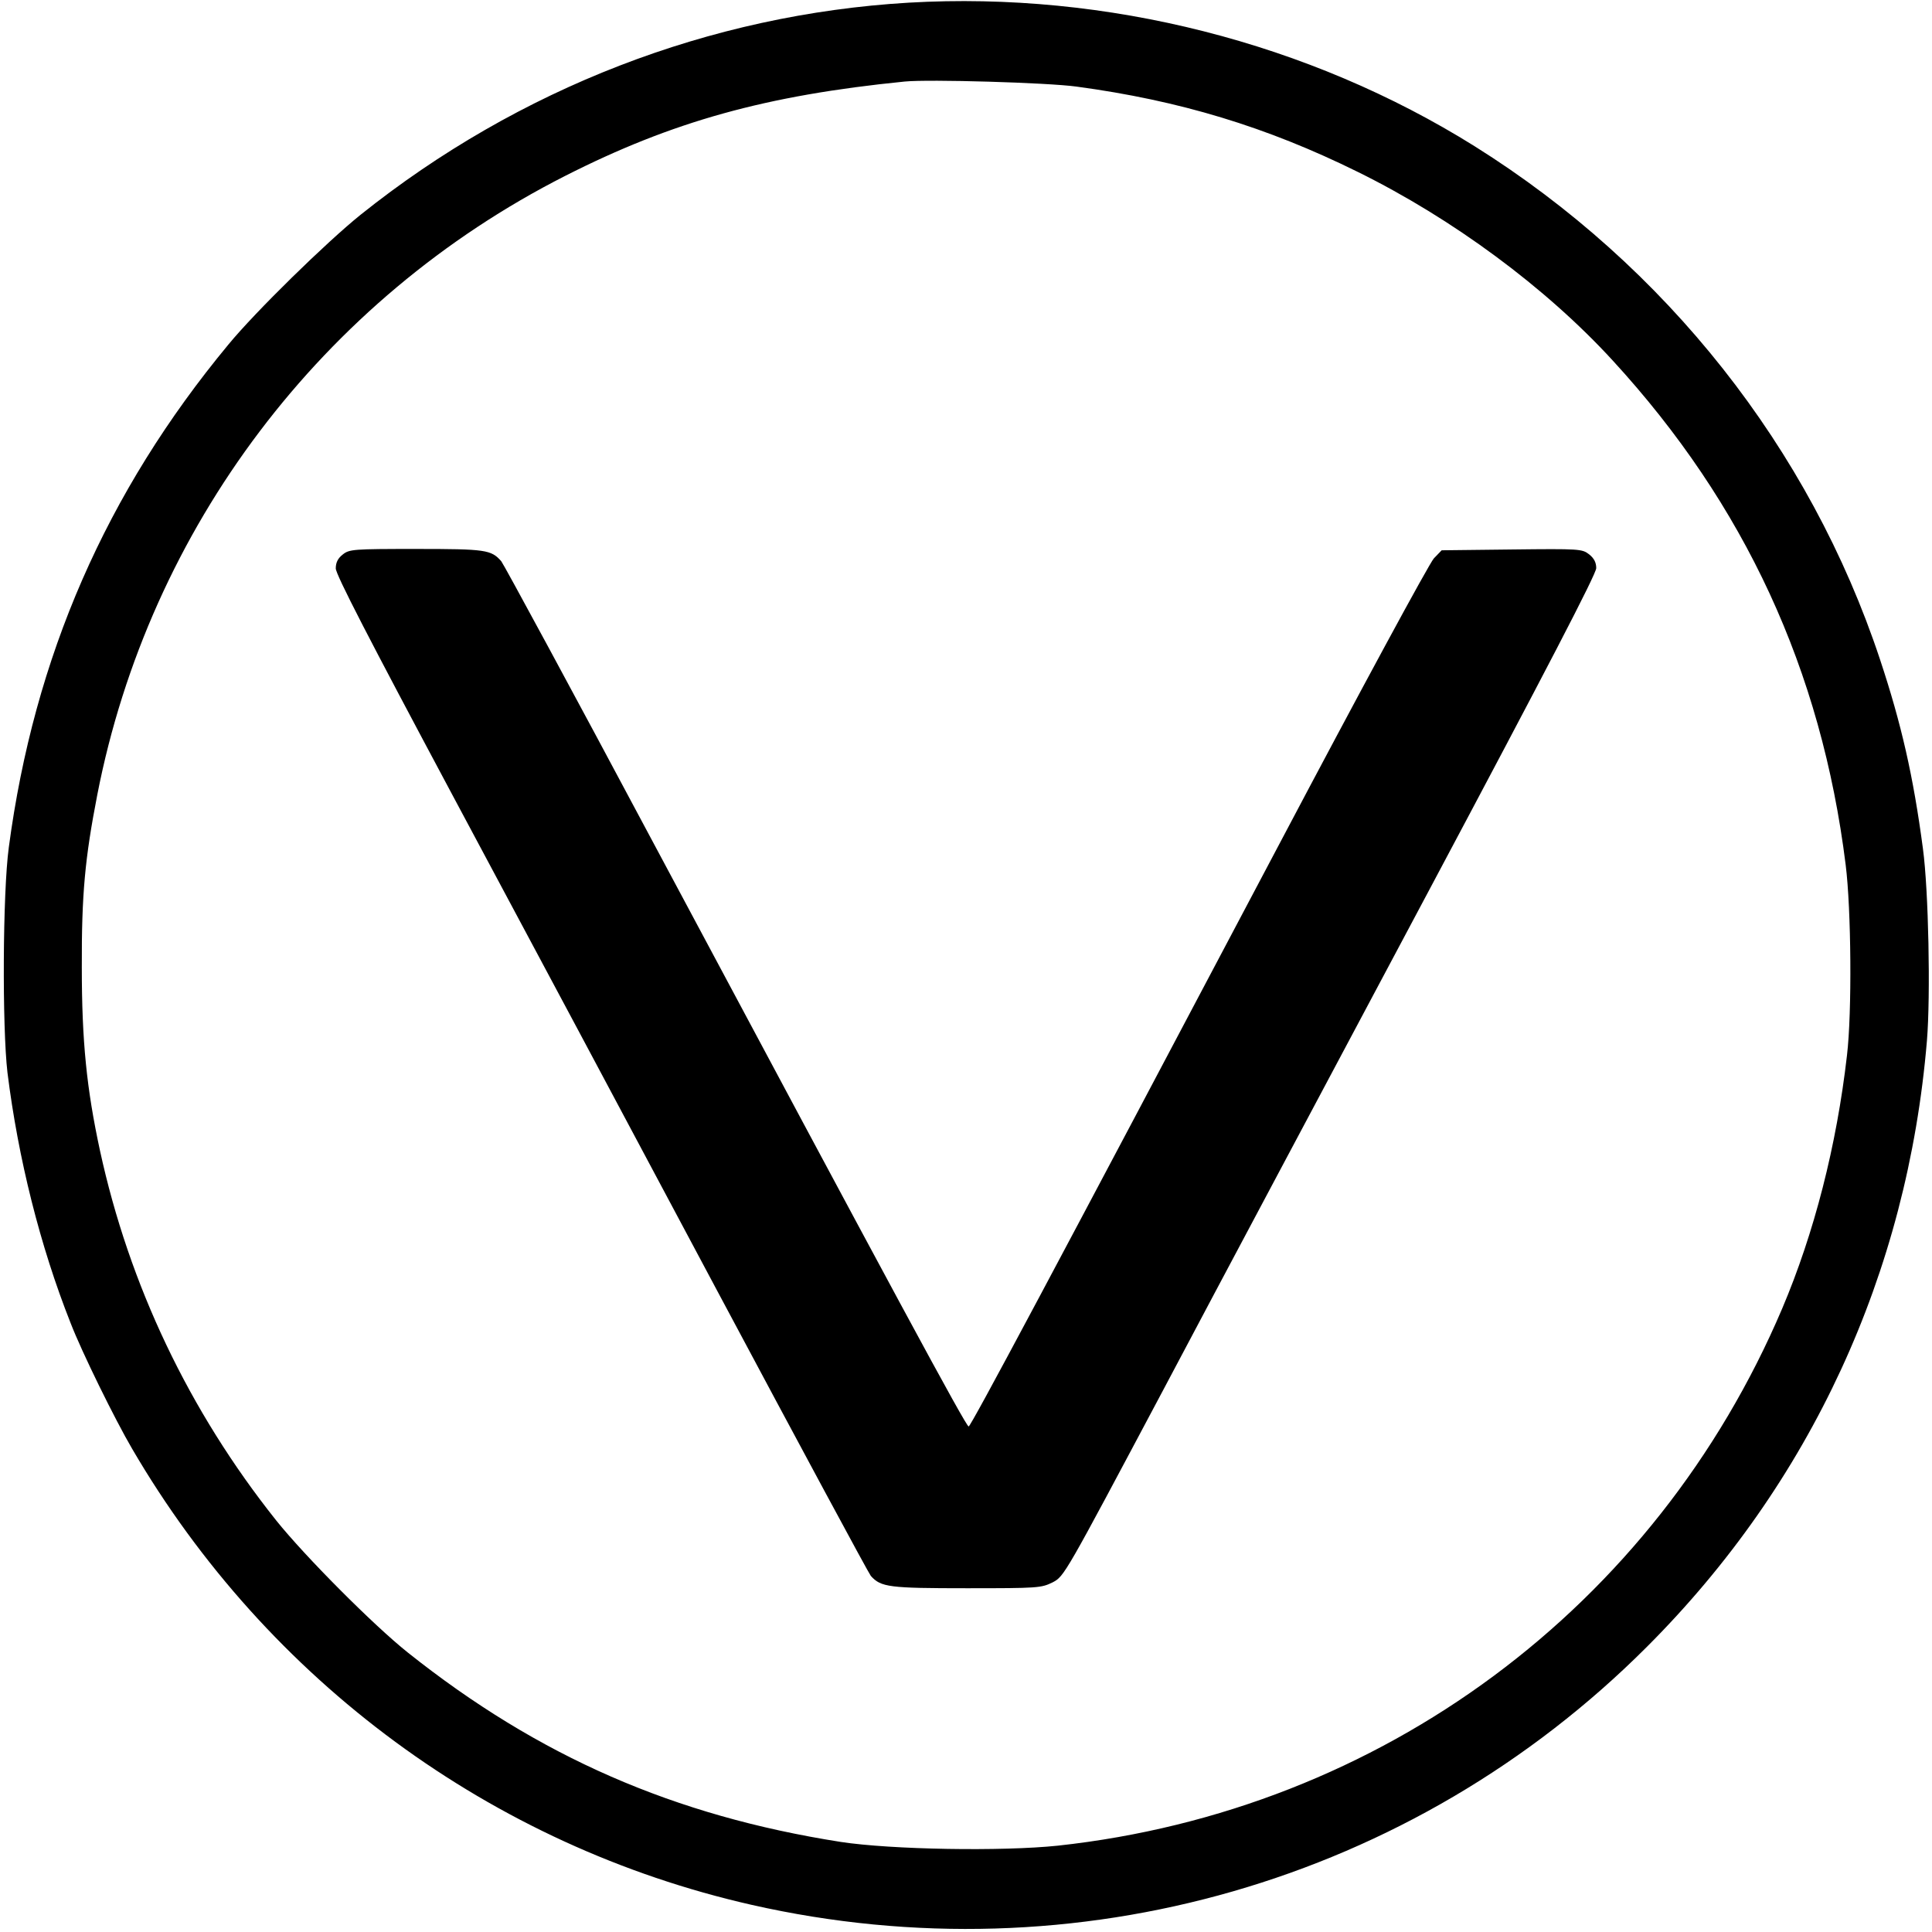 <?xml version="1.0" standalone="no"?>
<!DOCTYPE svg PUBLIC "-//W3C//DTD SVG 20010904//EN"
 "http://www.w3.org/TR/2001/REC-SVG-20010904/DTD/svg10.dtd">
<svg version="1.0" xmlns="http://www.w3.org/2000/svg"
 width="725pt" height="725pt" viewBox="0 0 725 725"
 preserveAspectRatio="xMidYMid meet">
<g transform="translate(0,725) scale(0.1,-0.1)"
fill="#000000" stroke="none">
<path d="M3410 7240 c-745 -44 -1463 -321 -2057 -796 -128 -103 -394 -363
-496 -487 -459 -554 -729 -1172 -824 -1887 -23 -170 -25 -674 -5 -845 40 -321
122 -650 237 -940 42 -109 167 -363 231 -472 509 -872 1350 -1490 2324 -1711
1217 -276 2481 88 3360 968 615 615 978 1402 1051 2275 14 171 6 564 -15 720
-36 272 -81 469 -161 710 -263 793 -803 1476 -1521 1926 -622 389 -1381 582
-2124 539z m630 -315 c386 -52 713 -151 1055 -320 355 -175 705 -433 957 -708
495 -539 783 -1161 874 -1892 21 -167 24 -554 5 -715 -39 -340 -123 -667 -243
-950 -477 -1122 -1505 -1884 -2718 -2016 -210 -22 -625 -15 -815 14 -625 98
-1134 320 -1625 711 -128 102 -386 361 -494 496 -327 411 -551 882 -661 1388
-50 232 -68 410 -68 687 -1 275 12 410 58 647 195 1002 844 1860 1756 2323
402 204 753 302 1274 354 90 9 536 -4 645 -19z"/>
<path d="M1286 5169 c-18 -14 -26 -30 -26 -52 0 -23 124 -263 436 -847 240
-448 688 -1287 996 -1865 308 -577 567 -1058 576 -1069 38 -42 68 -46 360 -46
268 0 279 1 322 22 44 23 45 26 413 718 202 382 652 1226 998 1876 443 832
629 1190 629 1212 0 21 -8 37 -27 52 -26 20 -35 21 -290 18 l-263 -3 -29 -30
c-16 -16 -277 -498 -579 -1070 -854 -1616 -1158 -2186 -1167 -2188 -9 -2 -282
504 -1182 2188 -305 572 -563 1048 -572 1059 -38 43 -58 46 -319 46 -237 0
-251 -1 -276 -21z"/>
</g>
</svg>
